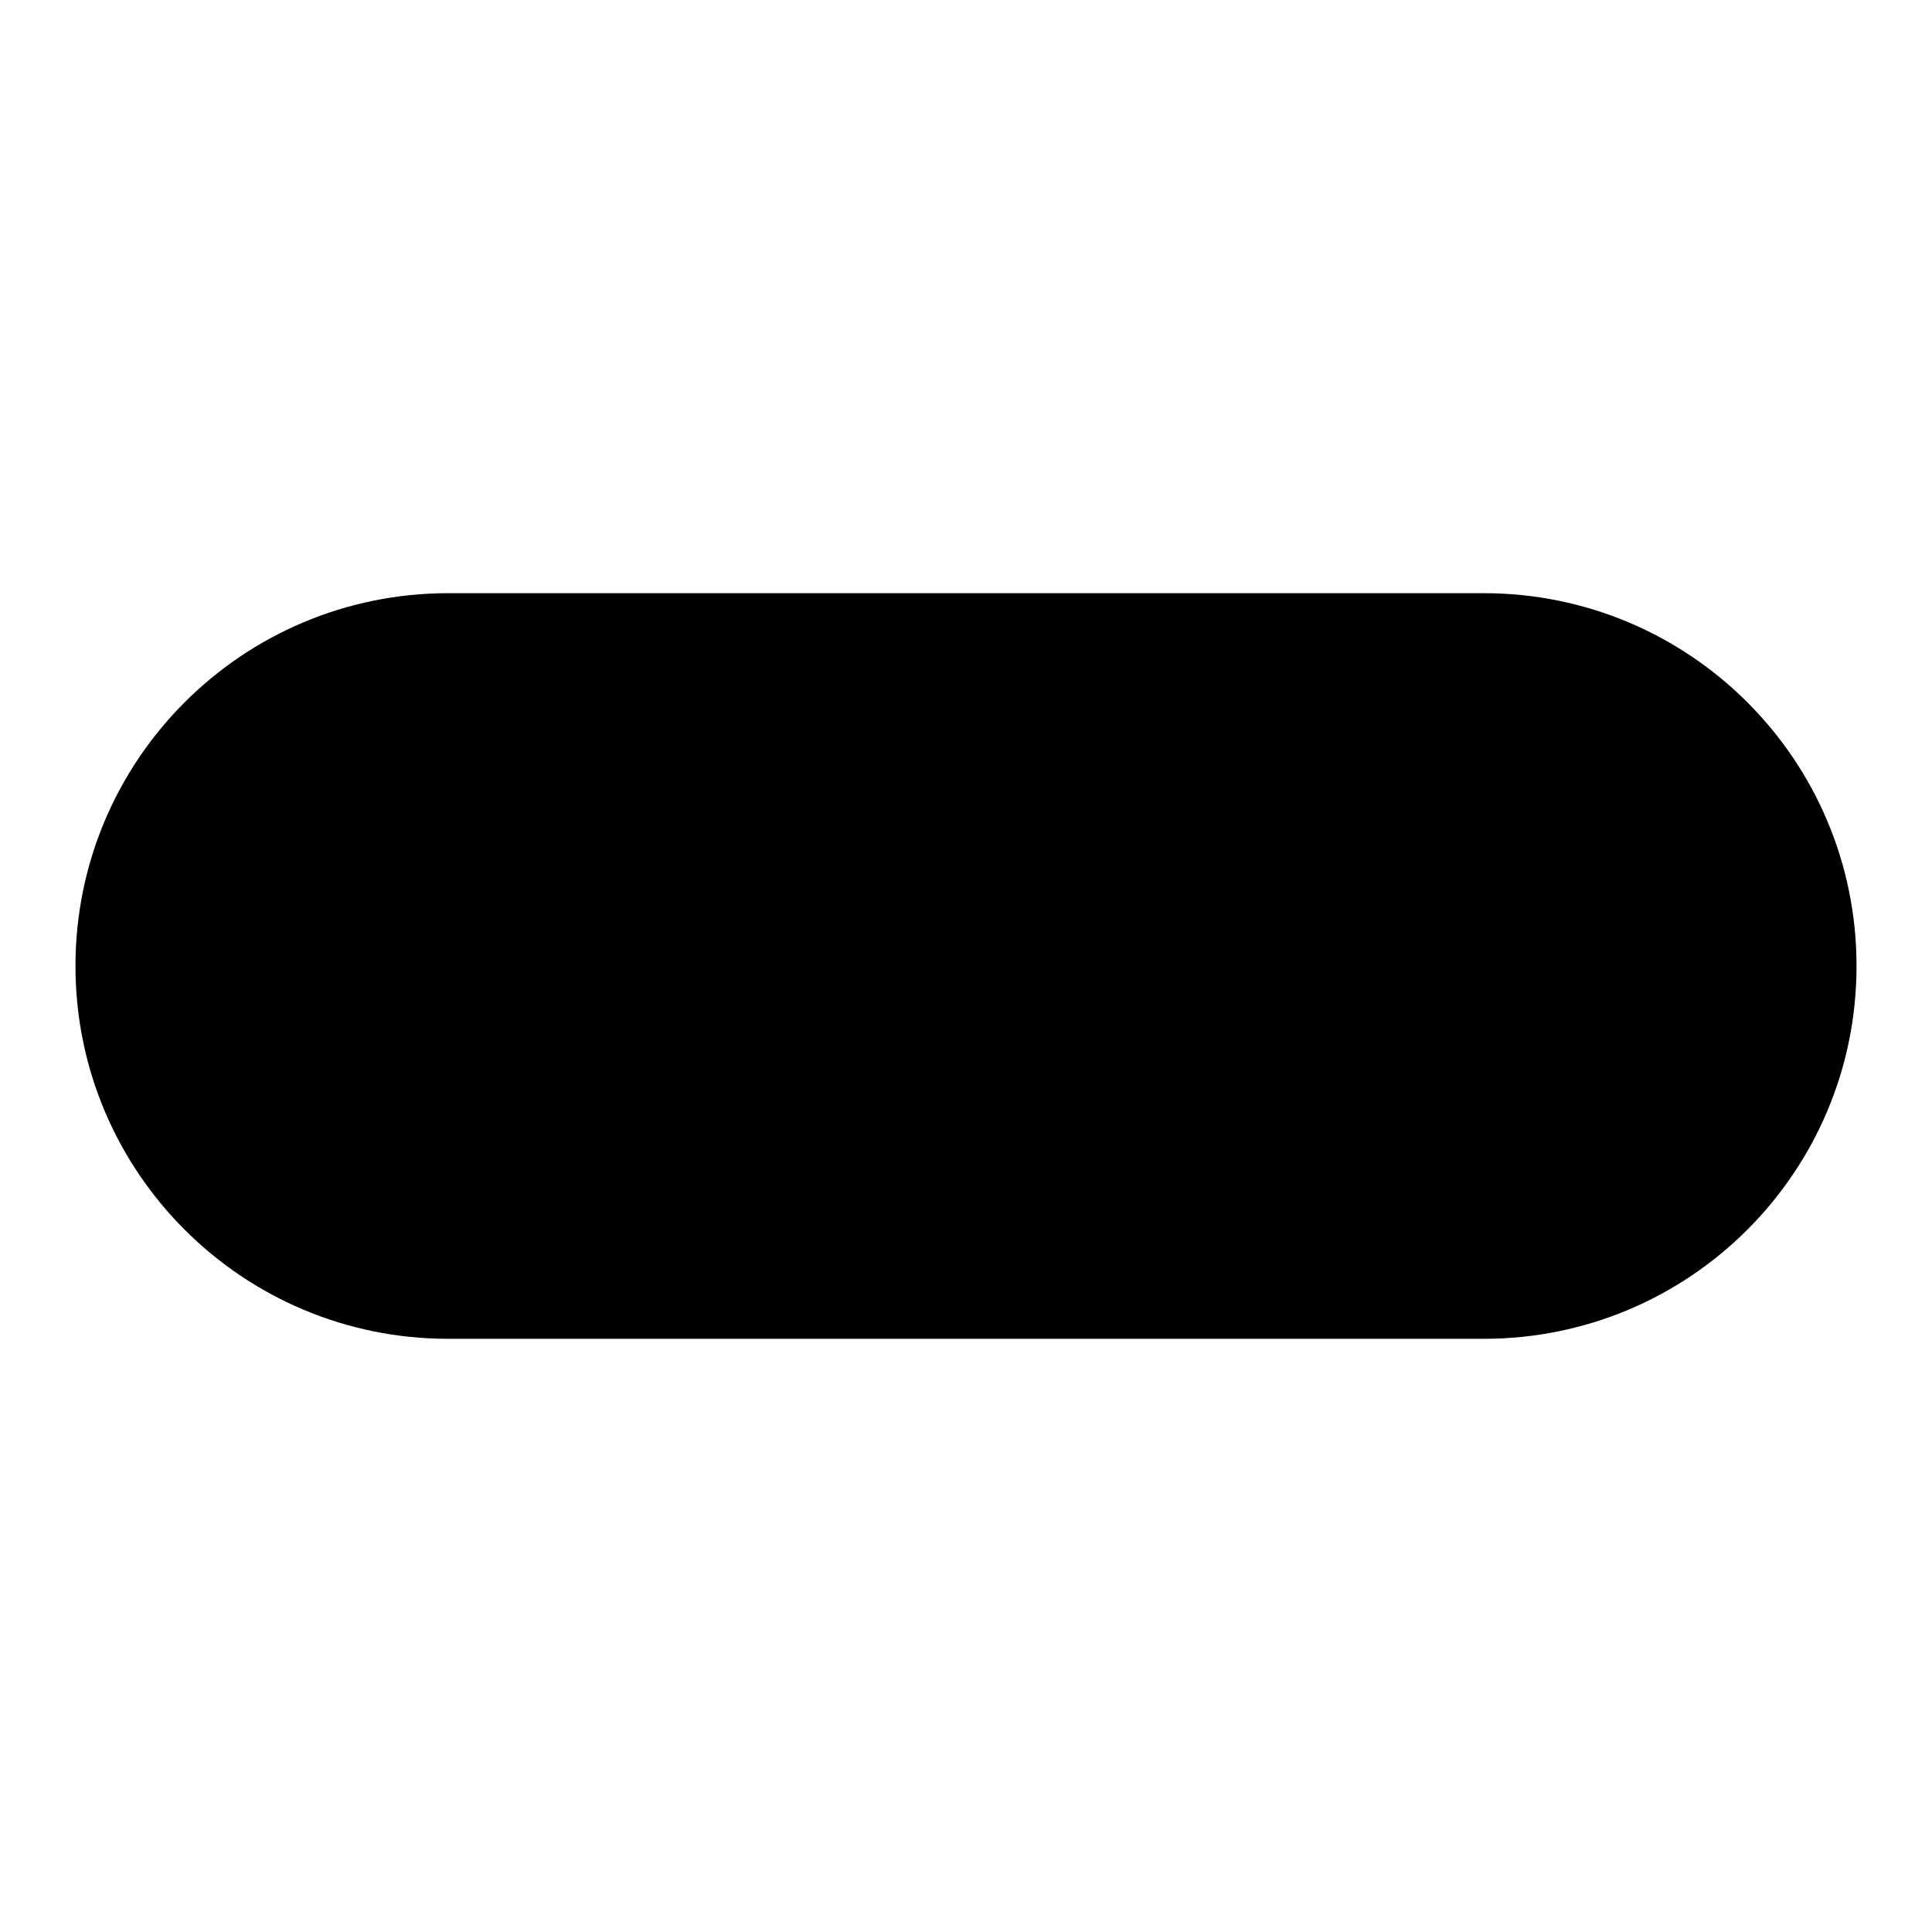 <?xml version="1.0" encoding="utf-8"?>
<!-- Svg Vector Icons : http://www.onlinewebfonts.com/icon -->
<!DOCTYPE svg PUBLIC "-//W3C//DTD SVG 1.1//EN" "http://www.w3.org/Graphics/SVG/1.1/DTD/svg11.dtd">
<svg version="1.1" xmlns="http://www.w3.org/2000/svg" xmlns:xlink="http://www.w3.org/1999/xlink" x="0px" y="0px" viewBox="0 0 256 256" enable-background="new 0 0 256 256" xml:space="preserve">
<g><g><path fill="#000000" d="M196.6,78.6H59.4C32.1,78.6,10,100.7,10,128c0,27.3,22.1,49.4,49.4,49.4h137.2c27.3,0,49.4-22.1,49.4-49.4C246,100.7,223.9,78.6,196.6,78.6z"/></g></g>
</svg>